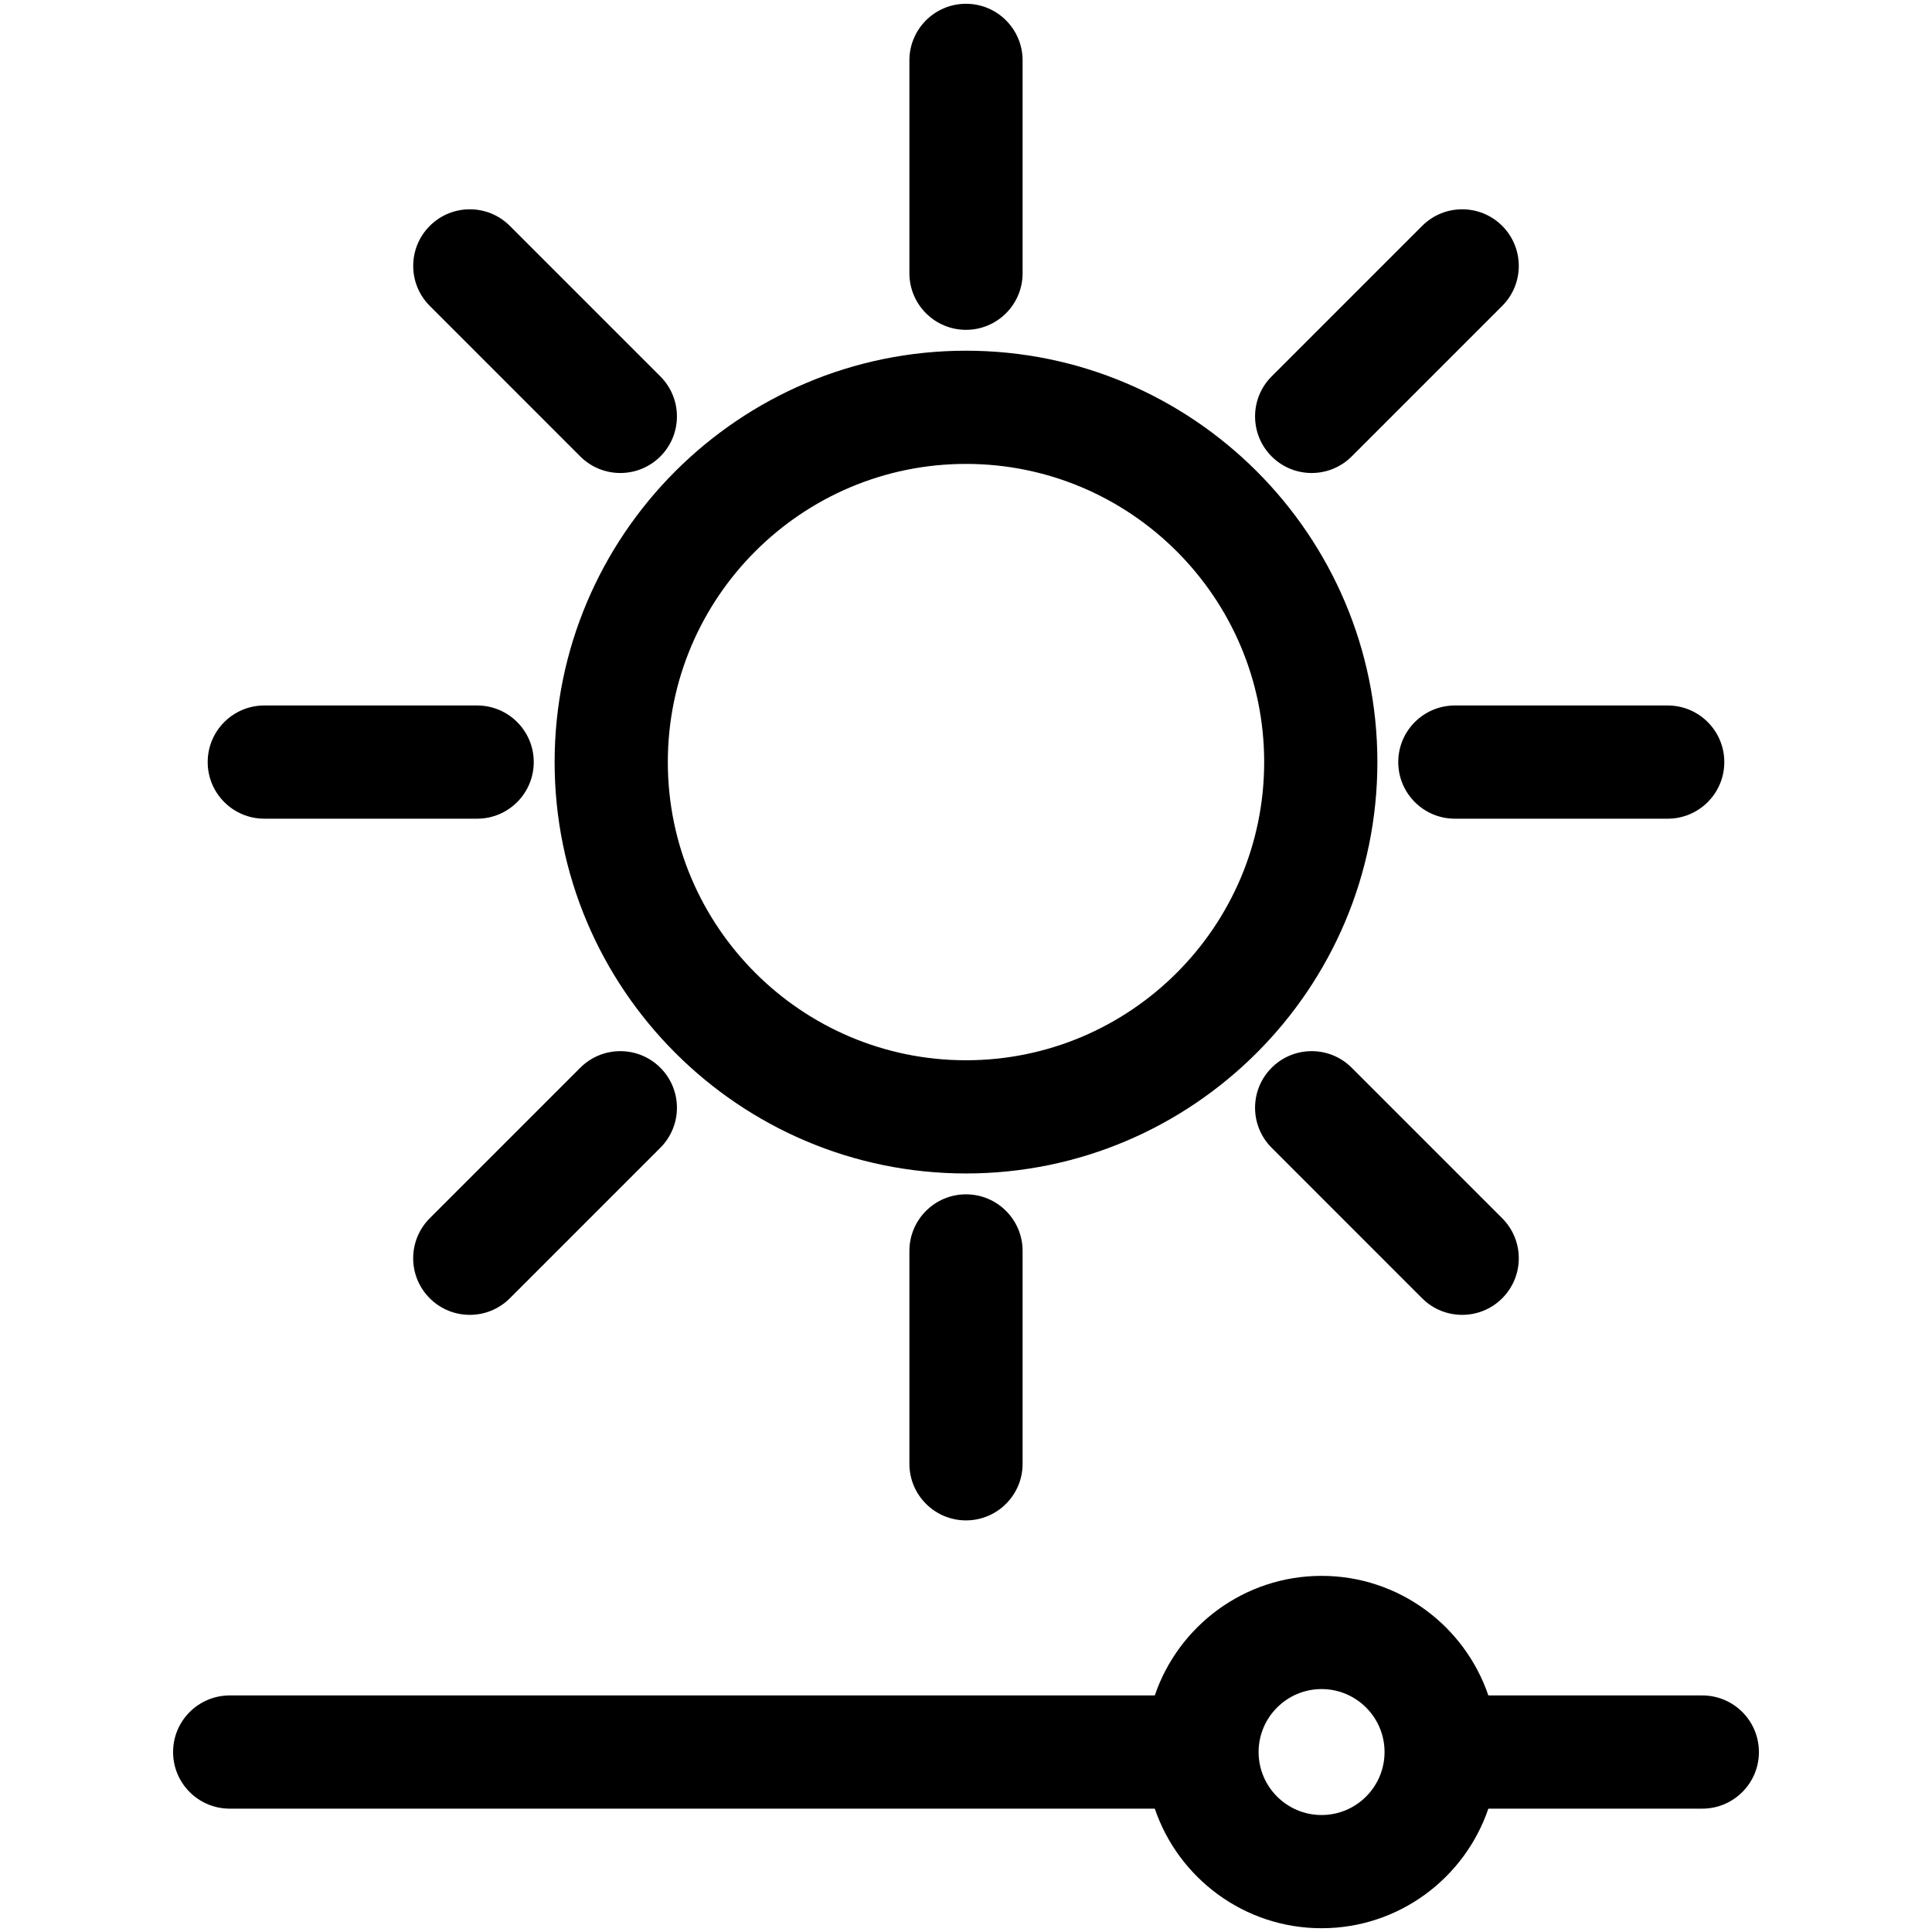 <svg xmlns="http://www.w3.org/2000/svg" id="Layer_1" viewBox="0 0 512 512"><path d="m365.02 201.96c0-60.11-48.9-109.02-109.02-109.02-60.11 0-109.02 48.9-109.02 109.02 0 60.11 48.9 109.02 109.02 109.02 60.11 0 109.02-48.91 109.02-109.02zm-109.02 79.02c-43.57 0-79.02-35.45-79.02-79.02s35.45-79.02 79.02-79.02 79.02 35.45 79.02 79.02-35.45 79.02-79.02 79.02zm-15-208.57v-56.41c0-8.28 6.72-15 15-15s15 6.72 15 15v56.41c0 8.28-6.72 15-15 15s-15-6.72-15-15zm96 48.55c-5.86-5.86-5.86-15.36 0-21.21l39.89-39.89c5.86-5.86 15.36-5.86 21.21 0 5.86 5.86 5.86 15.36 0 21.21l-39.89 39.89c-2.93 2.93-6.77 4.39-10.61 4.39-3.83 0-7.67-1.46-10.6-4.39zm48.55 66h56.41c8.28 0 15 6.72 15 15s-6.72 15-15 15h-56.41c-8.28 0-15-6.72-15-15s6.72-15 15-15zm-48.55 117.21c-5.86-5.86-5.86-15.35 0-21.21s15.36-5.86 21.21 0l39.89 39.89c5.86 5.86 5.86 15.35 0 21.21-2.93 2.93-6.77 4.39-10.61 4.39s-7.68-1.46-10.61-4.39zm-81 12.34c8.28 0 15 6.72 15 15v56.41c0 8.28-6.72 15-15 15s-15-6.72-15-15v-56.41c0-8.28 6.72-15 15-15zm-81-33.55c5.86 5.86 5.86 15.35 0 21.21l-39.89 39.89c-2.93 2.93-6.77 4.39-10.61 4.39s-7.68-1.46-10.61-4.39c-5.86-5.86-5.86-15.35 0-21.21l39.89-39.89c5.87-5.86 15.36-5.86 21.22 0zm-119.96-81c0-8.28 6.72-15 15-15h56.41c8.28 0 15 6.72 15 15s-6.72 15-15 15h-56.41c-8.28 0-15-6.72-15-15zm58.86-120.89c-5.86-5.86-5.86-15.35 0-21.21s15.36-5.86 21.21 0l39.89 39.89c5.86 5.86 5.86 15.35 0 21.21-2.93 2.93-6.77 4.39-10.61 4.39s-7.68-1.46-10.61-4.39zm337.23 368.24h-56.7c-6.26-18.41-23.7-31.69-44.2-31.69s-37.94 13.28-44.2 31.69h-245.16c-8.28 0-15 6.72-15 15s6.72 15 15 15h245.16c6.26 18.41 23.7 31.69 44.2 31.69s37.94-13.28 44.2-31.69h56.7c8.28 0 15-6.72 15-15s-6.71-15-15-15zm-100.9 31.69c-9.2 0-16.69-7.49-16.69-16.69s7.49-16.69 16.69-16.69 16.69 7.48 16.69 16.68 0 0 0 0c0 9.22-7.49 16.7-16.69 16.7z"></path></svg>